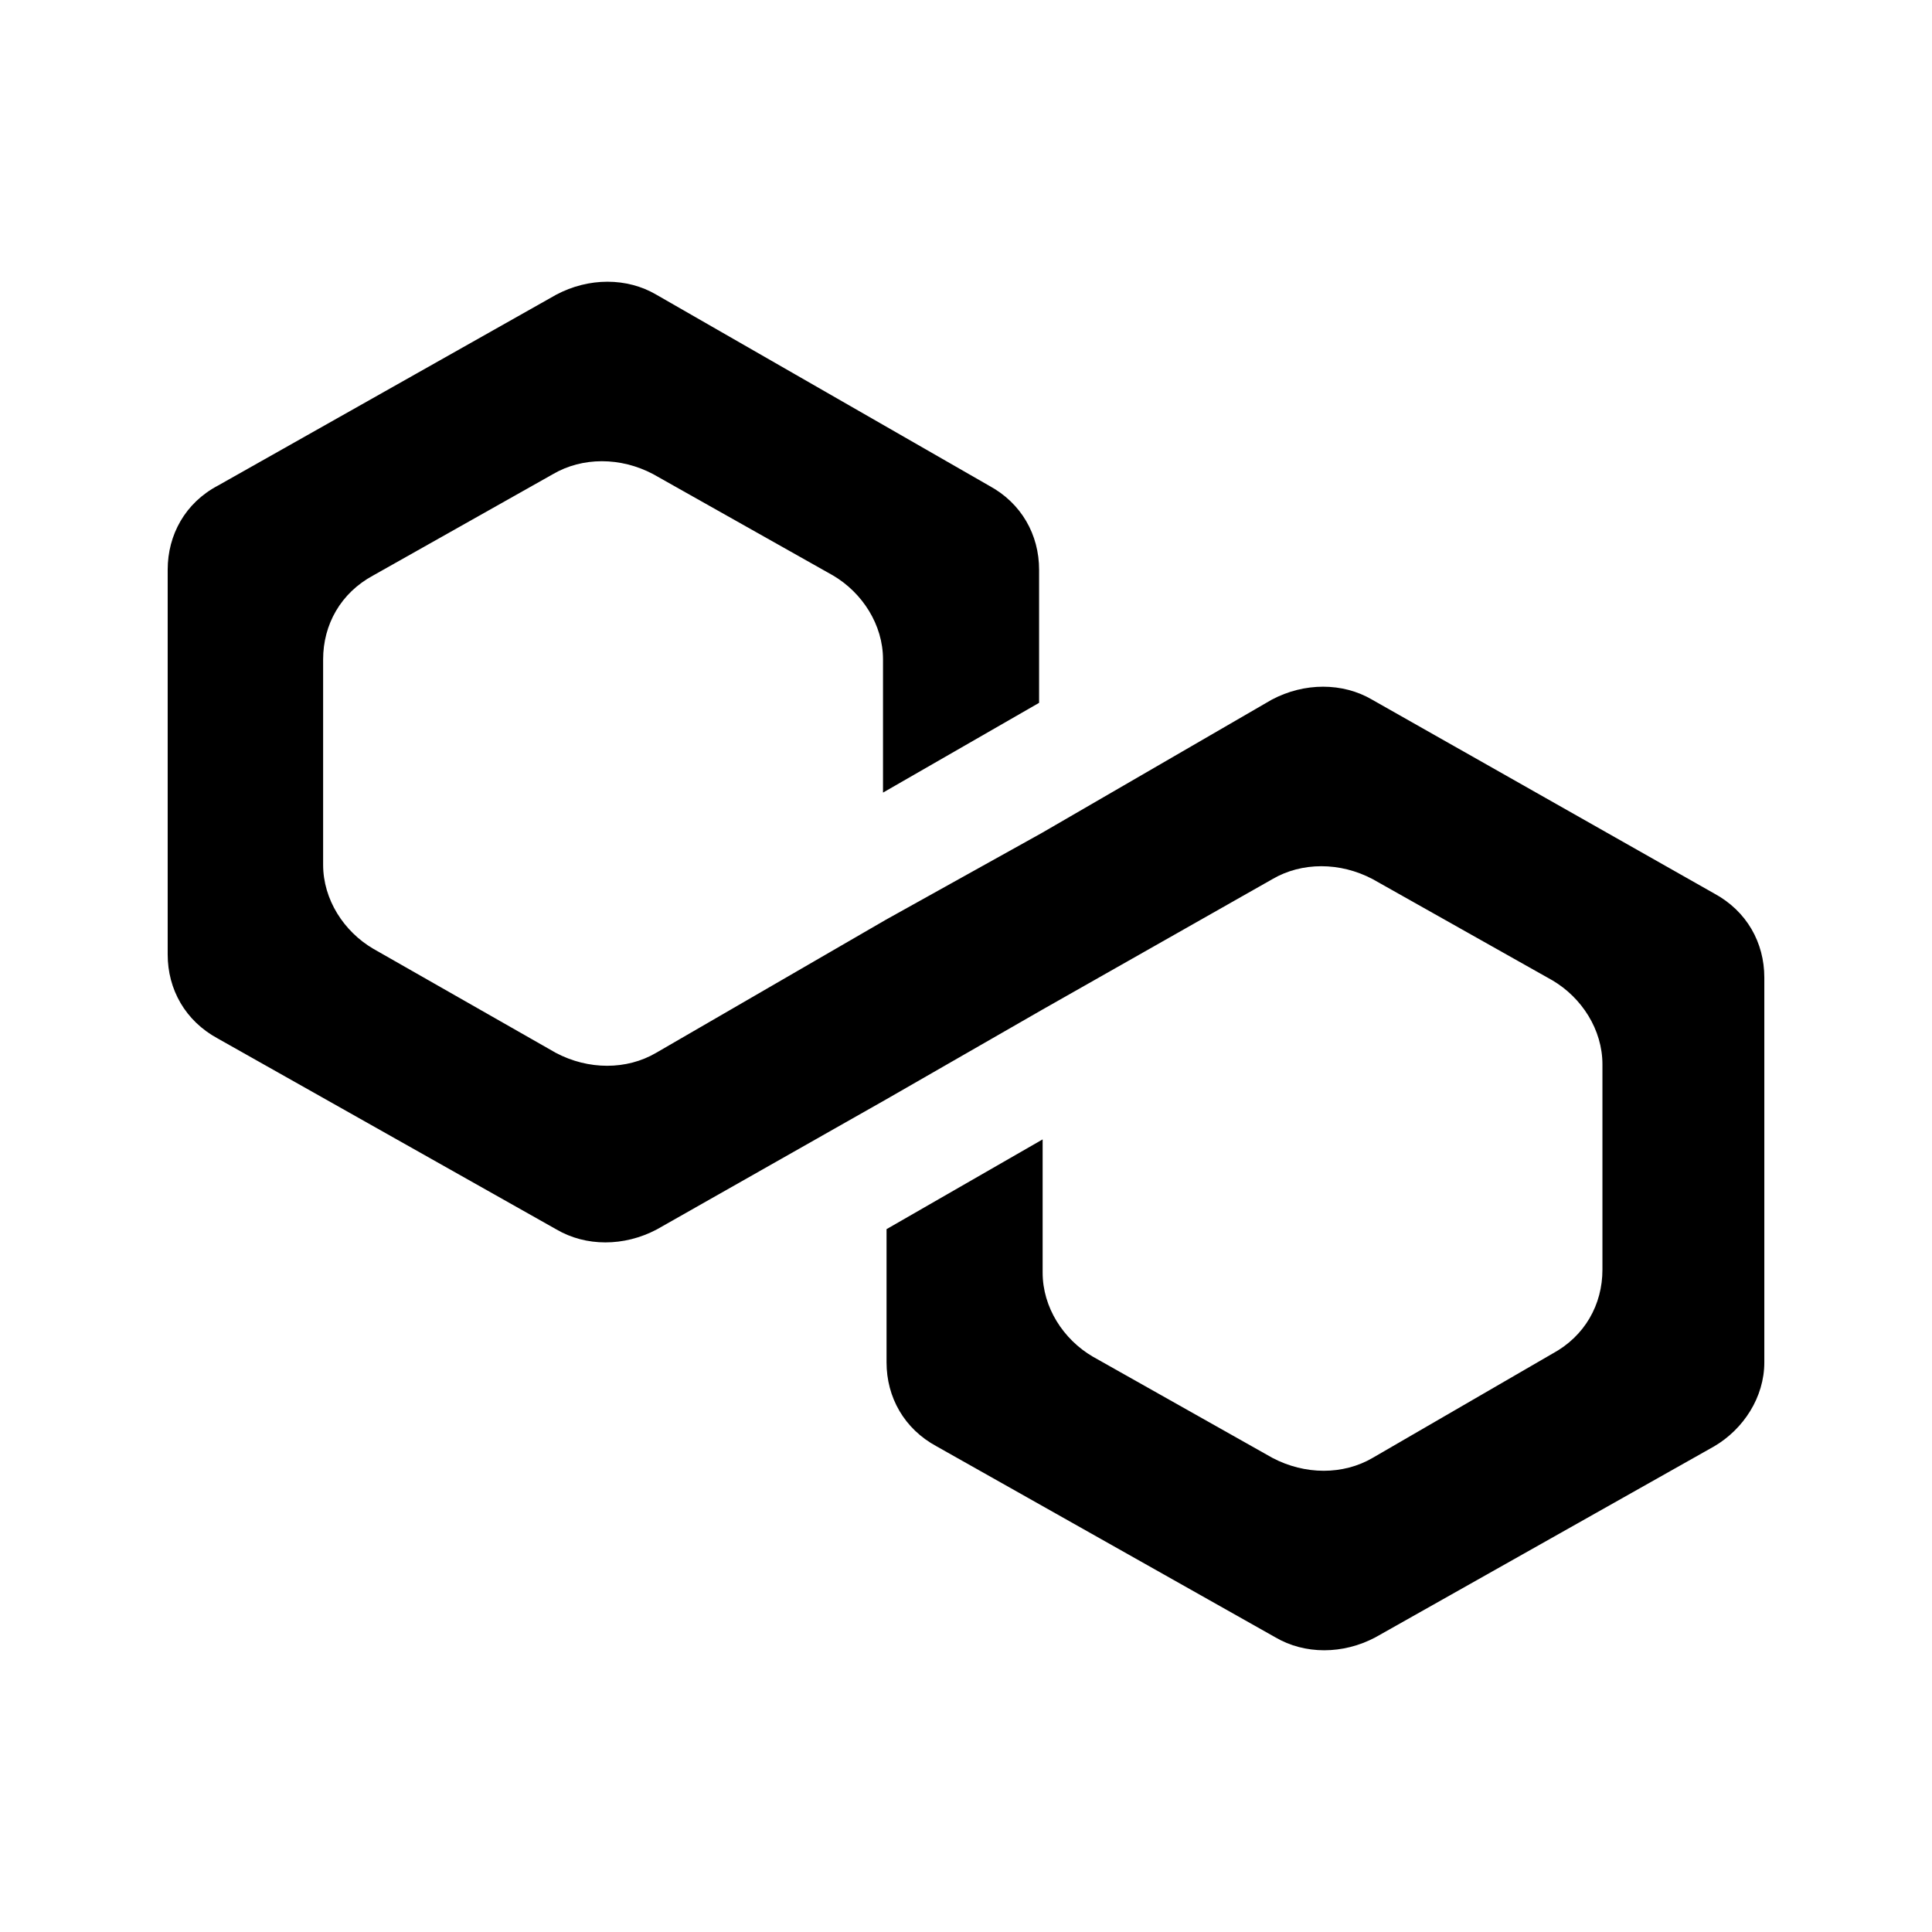 <svg fill="none" height="24" viewBox="0 0 24 24" width="24" xmlns="http://www.w3.org/2000/svg"><path d="M17.044 8.691C16.679 8.477 16.203 8.477 15.799 8.691L12.944 10.346L11.005 11.425L8.15 13.079C7.785 13.293 7.309 13.293 6.905 13.079L4.637 11.786C4.272 11.572 4.014 11.175 4.014 10.742V8.191C4.014 7.759 4.232 7.366 4.637 7.148L6.869 5.89C7.234 5.676 7.71 5.676 8.114 5.89L10.347 7.148C10.711 7.362 10.969 7.759 10.969 8.191V9.846L12.908 8.731V7.077C12.908 6.644 12.69 6.251 12.286 6.033L8.154 3.661C7.789 3.446 7.313 3.446 6.909 3.661L2.706 6.033C2.301 6.247 2.083 6.644 2.083 7.077V11.857C2.083 12.29 2.301 12.682 2.706 12.901L6.913 15.273C7.278 15.487 7.753 15.487 8.158 15.273L11.013 13.654L12.952 12.54L15.806 10.921C16.171 10.707 16.647 10.707 17.052 10.921L19.284 12.178C19.649 12.393 19.906 12.79 19.906 13.222V15.773C19.906 16.205 19.688 16.598 19.284 16.816L17.052 18.11C16.687 18.324 16.211 18.324 15.806 18.11L13.574 16.852C13.209 16.638 12.952 16.241 12.952 15.809V14.154L11.013 15.269V16.924C11.013 17.356 11.231 17.749 11.635 17.967L15.842 20.339C16.207 20.554 16.683 20.554 17.087 20.339L21.294 17.967C21.659 17.753 21.917 17.356 21.917 16.924V12.143C21.917 11.71 21.699 11.318 21.294 11.099L17.044 8.691Z" fill="#000000"></path></svg>